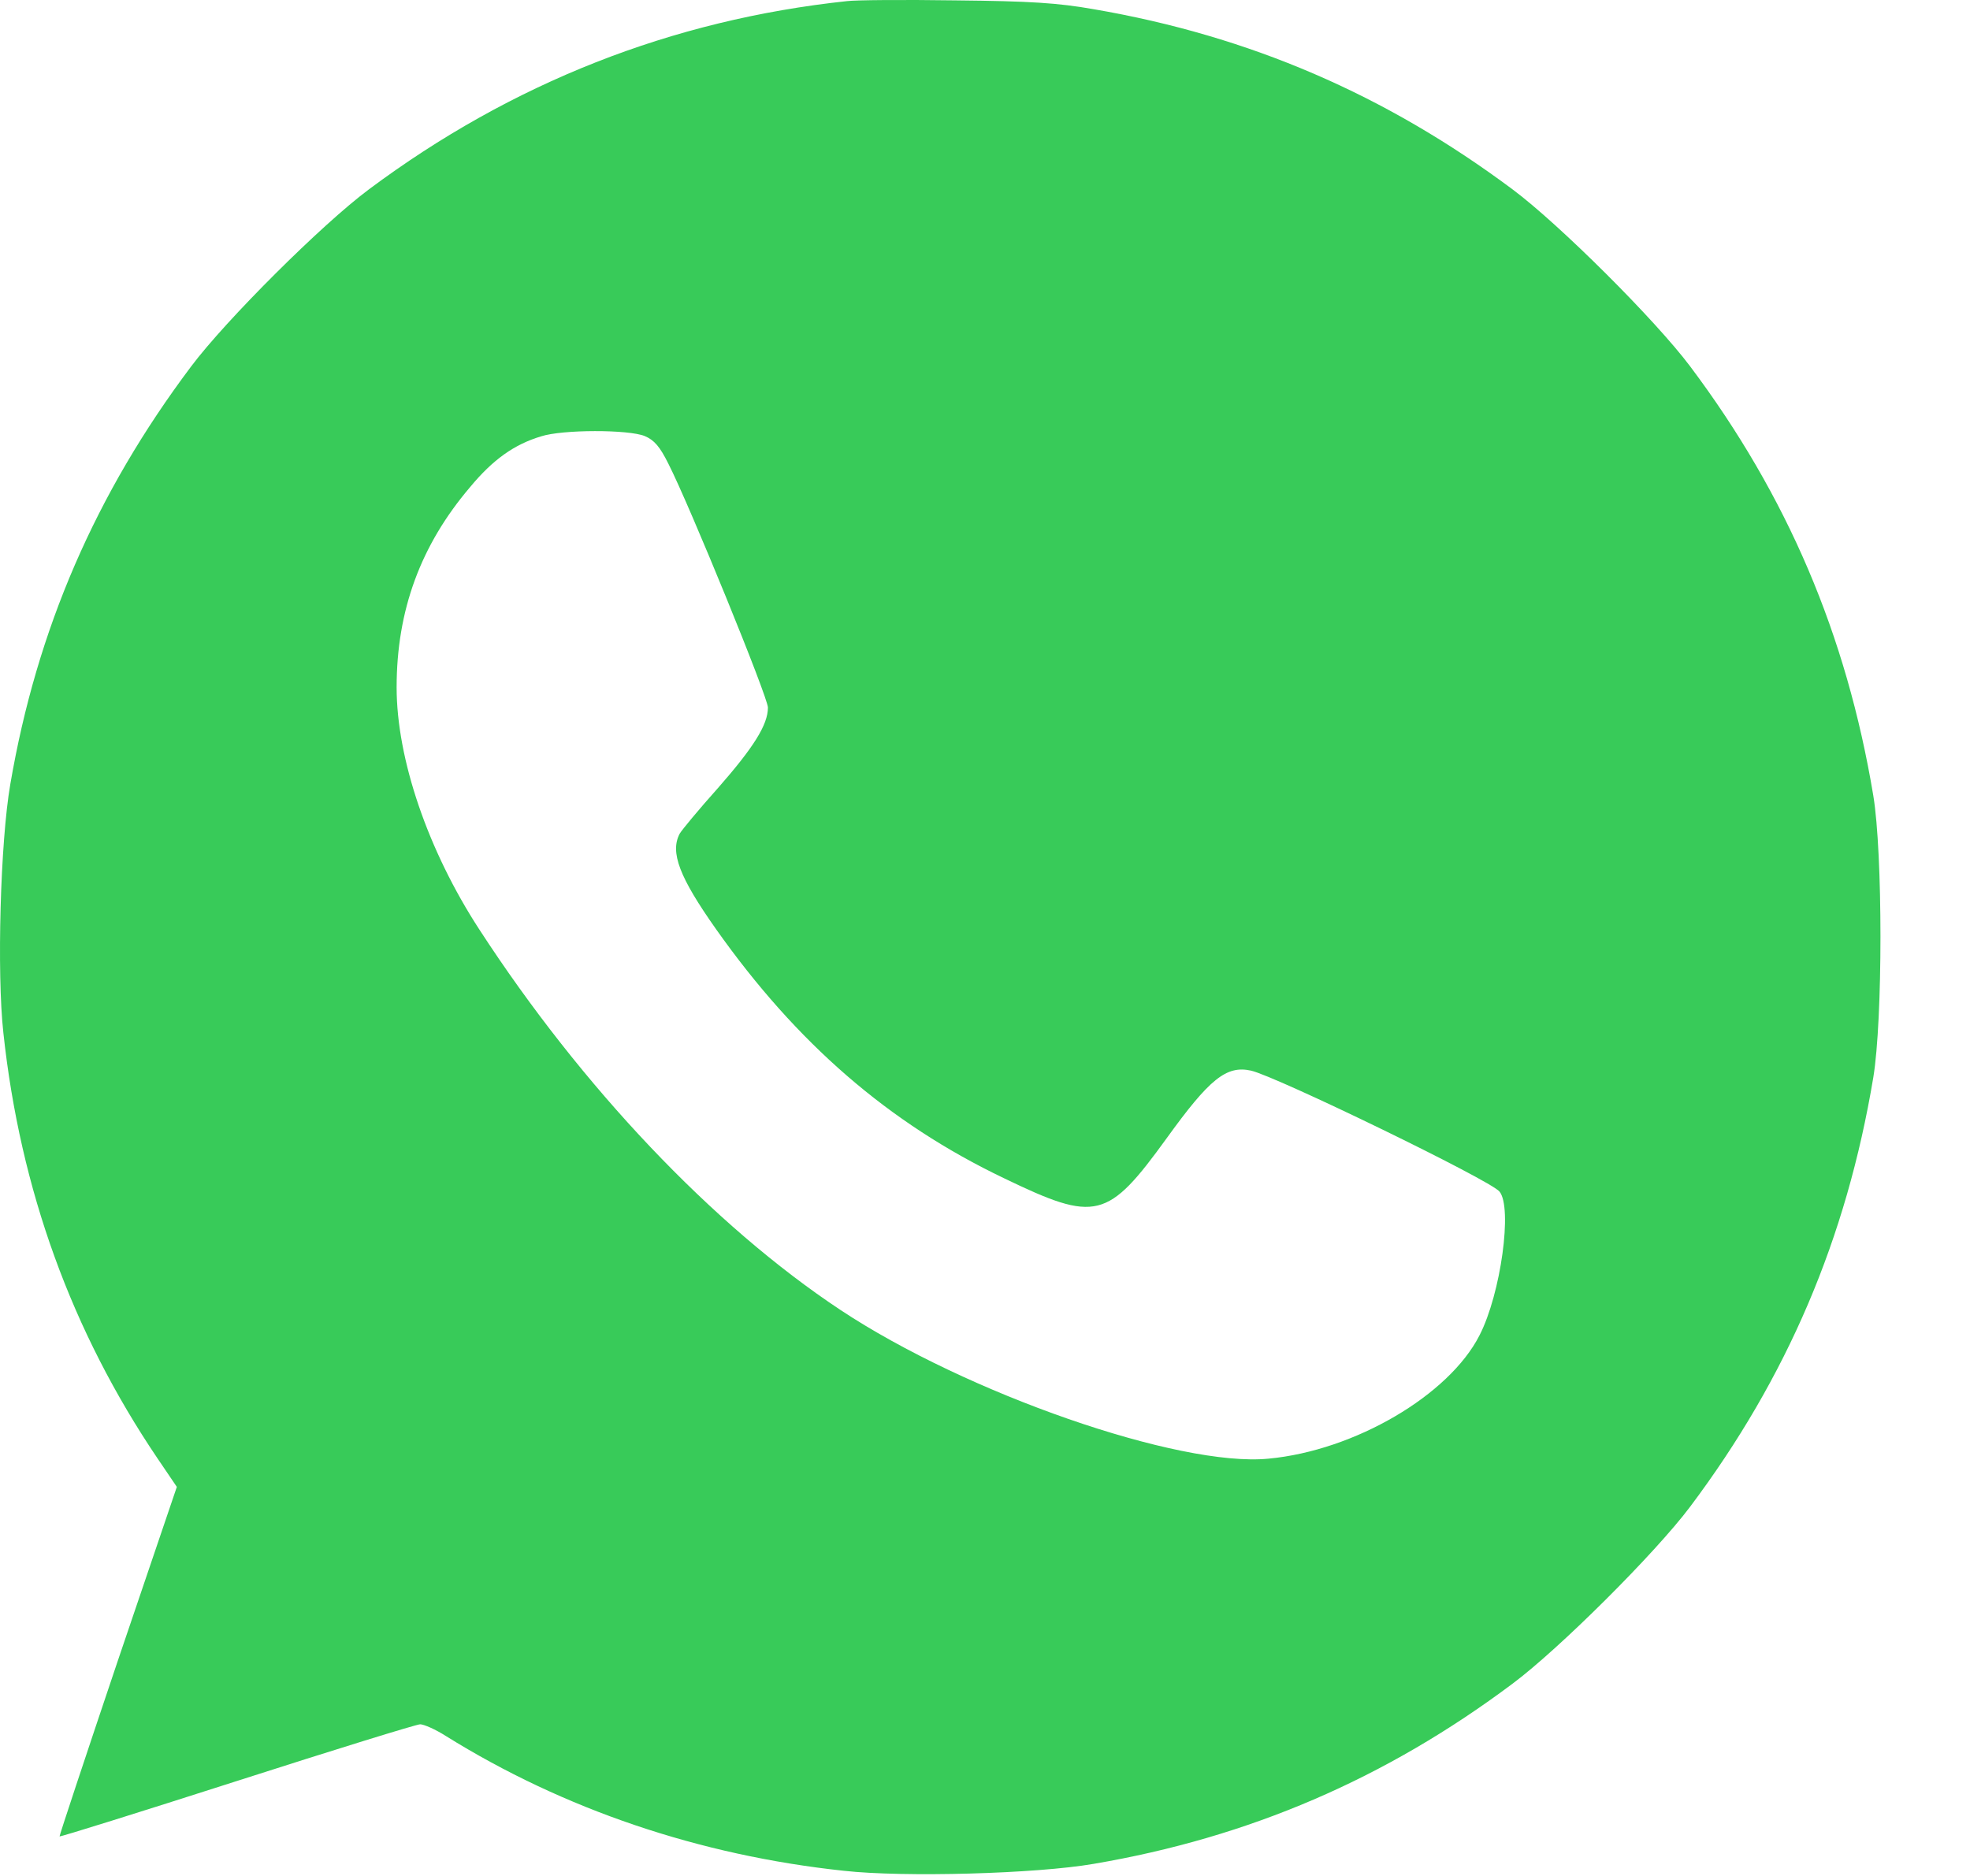 <?xml version="1.0" encoding="UTF-8"?> <svg xmlns="http://www.w3.org/2000/svg" width="21" height="20" viewBox="0 0 21 20" fill="none"><path d="M9.028 0.012C7.163 0.211 5.455 0.883 3.931 2.02C3.433 2.391 2.41 3.41 2.038 3.906C1.019 5.262 0.392 6.711 0.11 8.36C0.004 8.969 -0.035 10.375 0.036 11.012C0.216 12.684 0.764 14.195 1.681 15.551L1.885 15.852L1.254 17.711C0.909 18.735 0.631 19.574 0.635 19.578C0.639 19.586 1.489 19.32 2.524 18.988C3.558 18.656 4.44 18.383 4.479 18.383C4.518 18.383 4.644 18.438 4.753 18.508C6.007 19.289 7.457 19.781 8.997 19.945C9.636 20.016 11.046 19.977 11.658 19.871C13.311 19.59 14.769 18.965 16.125 17.949C16.622 17.578 17.645 16.559 18.017 16.063C19.052 14.684 19.683 13.203 19.969 11.488C20.071 10.871 20.071 9.098 19.969 8.481C19.683 6.766 19.052 5.285 18.017 3.906C17.645 3.41 16.622 2.391 16.125 2.02C14.769 1.008 13.319 0.383 11.658 0.098C11.278 0.031 10.984 0.012 10.184 0.004C9.636 -0.004 9.115 0 9.028 0.012ZM6.873 4.649C6.975 4.692 7.034 4.762 7.124 4.942C7.351 5.387 8.186 7.434 8.186 7.543C8.186 7.727 8.033 7.969 7.653 8.402C7.453 8.625 7.269 8.848 7.246 8.887C7.14 9.086 7.242 9.352 7.633 9.906C8.492 11.121 9.471 11.973 10.706 12.563C11.685 13.035 11.807 13.004 12.438 12.133C12.892 11.504 13.072 11.356 13.335 11.414C13.601 11.473 15.886 12.582 15.984 12.703C16.125 12.871 15.999 13.793 15.772 14.235C15.447 14.875 14.44 15.465 13.523 15.551C12.571 15.645 10.302 14.856 8.958 13.965C7.598 13.063 6.199 11.586 5.11 9.91C4.561 9.067 4.228 8.09 4.228 7.328C4.228 6.508 4.483 5.813 5.012 5.192C5.255 4.899 5.482 4.738 5.768 4.652C5.996 4.578 6.701 4.578 6.873 4.649Z" fill="#38CB59"></path></svg> 